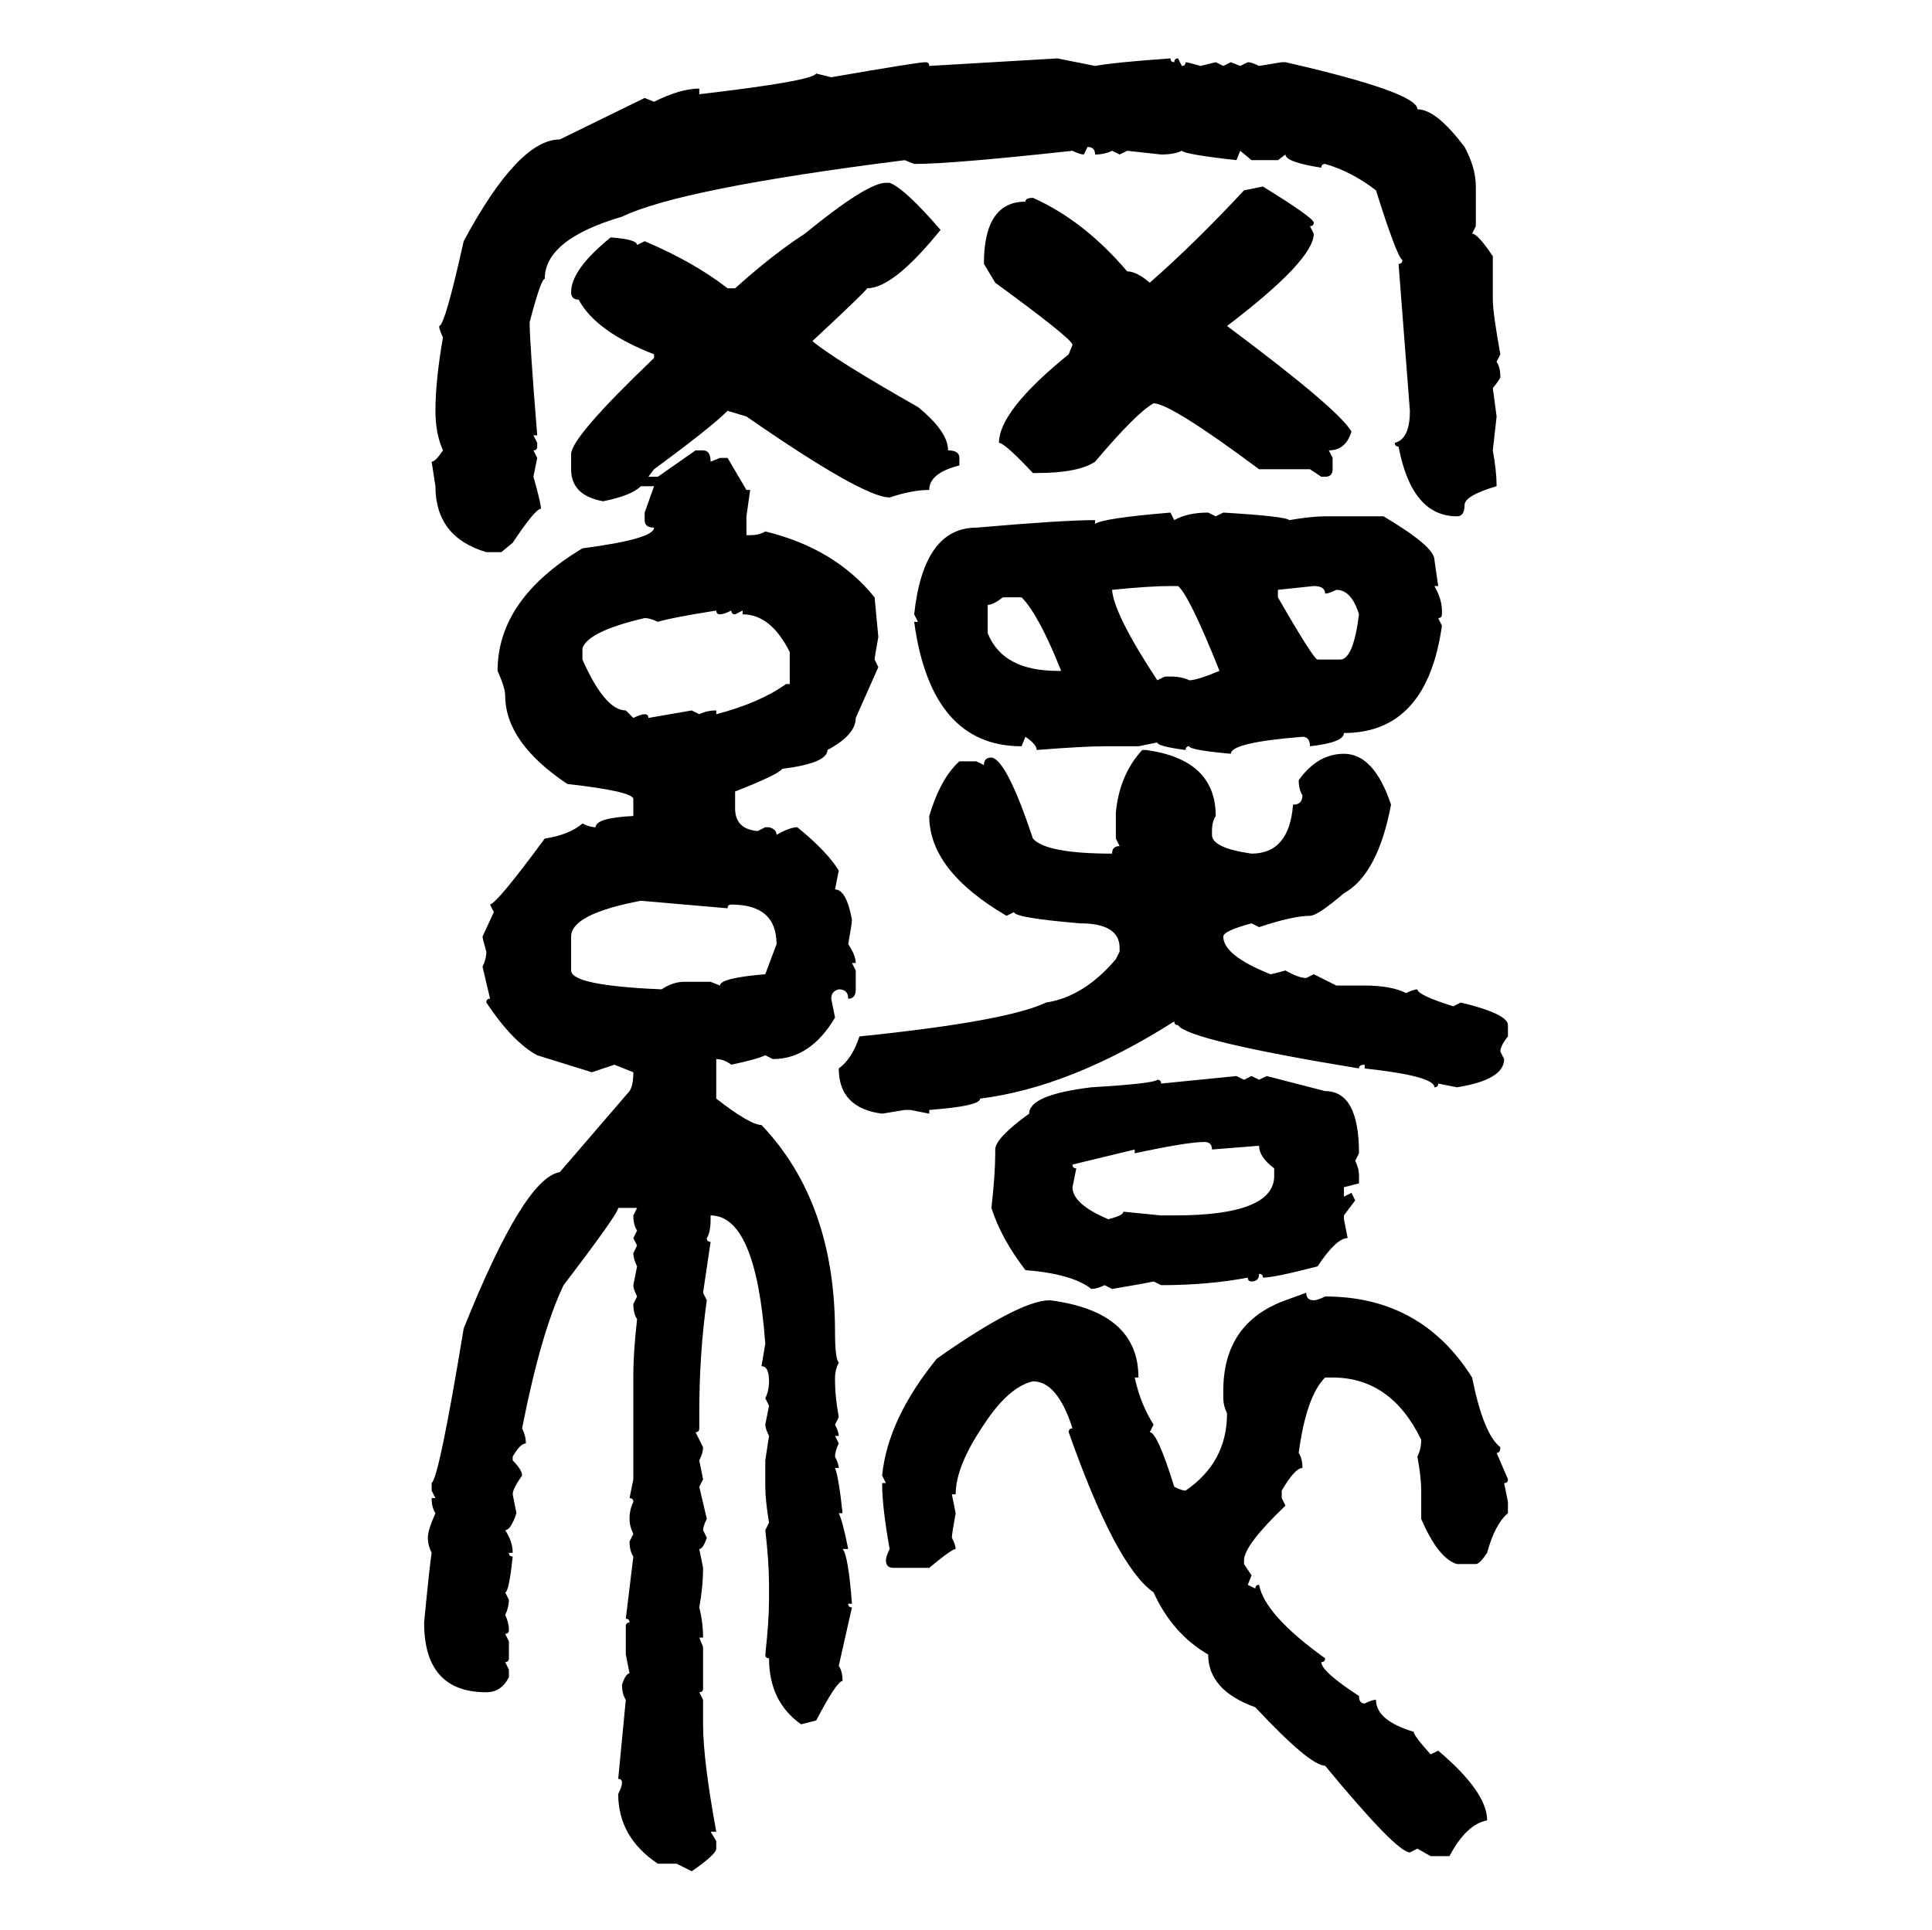 <svg xmlns="http://www.w3.org/2000/svg" xmlns:xlink="http://www.w3.org/1999/xlink" width="300.293" height="300"><path d="M144.43 10.25L164.36 9.08L170.21 10.25Q173.44 9.67 181.93 9.08L181.93 9.08Q181.93 9.67 182.52 9.67L182.52 9.67Q182.52 9.08 183.11 9.08L183.11 9.08L183.69 10.25Q184.28 10.25 184.28 9.67L184.28 9.67Q184.57 9.67 186.62 10.25L186.62 10.25L188.96 9.67L190.14 10.25L191.31 9.67L192.77 10.25L193.95 9.67Q194.53 9.67 195.70 10.25L195.70 10.25L199.22 9.67L199.80 9.67Q220.31 14.36 220.31 16.99L220.31 16.99Q223.24 16.99 227.64 22.85L227.64 22.85Q229.39 26.07 229.39 29.00L229.39 29.00L229.39 35.16L228.81 36.33Q229.69 36.33 232.03 39.84L232.03 39.84L232.03 46.58Q232.03 48.63 233.20 55.08L233.20 55.08L232.62 56.25Q233.20 57.13 233.20 58.59L233.20 58.59Q233.20 58.89 232.03 60.35L232.03 60.35L232.62 64.75L232.03 70.02Q232.62 73.24 232.62 75.59L232.62 75.59Q227.64 77.05 227.64 78.52L227.64 78.52Q227.64 80.27 226.46 80.27L226.46 80.27Q219.43 80.27 217.38 69.43L217.38 69.43Q216.80 69.43 216.80 68.85L216.80 68.85Q219.14 68.26 219.14 63.87L219.14 63.87L217.38 41.02Q217.97 41.02 217.97 40.43L217.97 40.43Q217.09 39.84 213.87 29.59L213.87 29.59Q210.06 26.66 205.96 25.49L205.96 25.49Q205.37 25.49 205.37 26.07L205.37 26.07Q199.80 25.20 199.80 24.02L199.80 24.02L198.63 24.90L194.53 24.90L192.77 23.44L192.19 24.90Q184.28 24.02 183.69 23.44L183.69 23.44Q182.52 24.02 180.47 24.02L180.47 24.02L175.20 23.44L174.02 24.02L172.85 23.44Q171.68 24.02 170.21 24.02L170.21 24.02Q170.21 22.85 169.04 22.85L169.04 22.85L168.46 24.02Q167.87 24.02 166.70 23.44L166.70 23.44Q147.95 25.49 142.09 25.49L142.09 25.49L140.63 24.90Q105.76 29.30 96.68 33.69L96.68 33.69Q84.67 37.21 84.67 43.36L84.67 43.36Q84.08 43.36 82.32 50.10L82.32 50.10Q82.32 53.03 83.50 67.68L83.50 67.68L82.91 67.68L83.50 68.85L83.50 69.43Q83.50 70.02 82.91 70.02L82.91 70.02L83.50 71.19L82.91 74.12Q84.08 78.22 84.08 79.10L84.08 79.10Q83.20 79.10 79.69 84.38L79.69 84.38L77.93 85.84L75.59 85.84Q67.68 83.50 67.68 75.59L67.68 75.59L67.09 71.78Q67.68 71.78 68.85 70.02L68.85 70.02Q67.68 67.38 67.68 63.87L67.68 63.87Q67.68 59.18 68.85 52.44L68.85 52.44Q68.26 51.27 68.26 50.68L68.26 50.68Q69.14 50.68 72.07 37.50L72.07 37.50Q80.57 21.68 87.01 21.68L87.01 21.68L100.20 15.23L101.66 15.82Q105.76 13.77 108.69 13.77L108.69 13.77L108.69 14.65Q126.27 12.60 126.86 11.43L126.86 11.43L129.20 12.01Q142.68 9.67 143.85 9.67L143.85 9.67Q144.43 9.67 144.43 10.25L144.43 10.25ZM137.70 28.42L137.70 28.42L138.28 28.42Q140.63 29.30 146.19 35.74L146.19 35.74Q138.87 44.82 134.77 44.82L134.77 44.82Q134.77 45.12 126.27 53.03L126.27 53.03Q129.79 55.96 142.68 63.28L142.68 63.28Q147.36 67.09 147.36 70.02L147.36 70.02Q149.12 70.02 149.12 71.19L149.12 71.19L149.12 72.36Q144.43 73.54 144.43 76.17L144.43 76.17Q141.80 76.17 138.28 77.34L138.28 77.34Q134.18 77.34 116.02 64.75L116.02 64.75L113.09 63.87Q110.45 66.50 101.66 72.95L101.66 72.95L100.78 74.12L102.25 74.12L108.11 70.02L109.28 70.02Q110.45 70.02 110.45 71.78L110.45 71.78L111.91 71.19L113.09 71.19L116.02 76.17L116.60 76.17L116.02 80.27L116.02 83.20L116.60 83.20Q118.07 83.20 118.95 82.62L118.95 82.62Q129.79 85.25 135.94 92.87L135.94 92.87L136.52 99.02Q135.94 102.25 135.94 102.54L135.94 102.54L136.52 103.71L133.01 111.62Q133.01 114.26 128.61 116.60L128.61 116.60Q128.61 118.65 121.58 119.53L121.58 119.53Q121.00 120.41 114.26 123.05L114.26 123.05L114.26 125.68Q114.26 128.91 117.77 129.20L117.77 129.20L118.95 128.61L119.53 128.61Q120.70 128.91 120.70 129.79L120.70 129.79Q122.75 128.61 123.93 128.61L123.93 128.61Q128.61 132.42 130.37 135.35L130.37 135.35L129.79 138.28Q131.54 138.28 132.42 142.97L132.42 142.97Q132.42 143.55 131.84 146.78L131.84 146.78Q133.01 148.54 133.01 149.71L133.01 149.71L132.42 149.71L133.01 150.88L133.01 153.81Q133.01 155.27 131.84 155.27L131.84 155.27Q131.84 153.81 130.37 153.81L130.37 153.81Q129.20 154.10 129.20 155.27L129.20 155.27L129.79 158.20Q125.98 164.65 120.12 164.65L120.12 164.65L118.95 164.06Q117.77 164.65 113.67 165.53L113.67 165.53Q112.50 164.65 111.33 164.65L111.33 164.65L111.33 170.80Q116.60 174.90 118.36 174.90L118.36 174.90Q129.79 186.91 129.79 207.13L129.79 207.13Q129.79 211.23 130.37 211.82L130.37 211.82Q129.79 212.99 129.79 214.16L129.79 214.16L129.79 214.75Q129.79 217.09 130.37 220.31L130.37 220.31L129.79 221.48Q130.37 222.66 130.37 223.24L130.37 223.24L129.79 223.24L130.37 224.41Q129.79 225.59 129.79 226.46L129.79 226.46Q130.37 227.64 130.37 228.22L130.37 228.22L129.79 228.22Q130.37 229.69 130.96 235.25L130.96 235.25L130.37 235.25Q130.96 236.43 131.84 240.82L131.84 240.82L130.96 240.82Q131.84 241.70 132.42 249.32L132.42 249.32L131.84 249.32Q131.84 249.90 132.42 249.90L132.42 249.90L130.37 258.98Q130.96 259.86 130.96 261.33L130.96 261.33Q130.08 261.33 126.86 267.48L126.86 267.48L124.51 268.07Q119.53 264.55 119.53 257.81L119.53 257.81Q118.95 257.81 118.95 257.23L118.95 257.23Q119.53 251.95 119.53 248.73L119.53 248.73L119.53 246.39Q119.53 242.87 118.95 237.89L118.95 237.89L119.53 236.72Q118.95 233.20 118.95 231.15L118.95 231.15L118.95 227.05L119.53 223.24Q118.95 222.07 118.95 221.48L118.95 221.48L119.53 218.55L118.95 217.38Q119.53 216.21 119.53 214.75L119.53 214.75Q119.53 212.40 118.36 212.40L118.36 212.40L118.95 208.89Q117.48 188.96 110.45 188.96L110.45 188.96L110.45 189.55Q110.45 191.60 109.86 192.48L109.86 192.48Q109.86 193.07 110.45 193.07L110.45 193.07L109.28 200.98L109.86 202.15Q108.69 210.35 108.69 219.73L108.69 219.73L108.69 222.07Q108.69 222.66 108.11 222.66L108.11 222.66L109.28 225Q109.28 225.88 108.69 227.05L108.69 227.05L109.28 229.98L108.69 231.15L109.86 236.13Q109.28 237.30 109.28 237.89L109.28 237.89L109.86 239.06Q109.28 240.82 108.69 240.82L108.69 240.82L109.28 243.75Q109.28 246.68 108.69 249.90L108.69 249.90Q109.28 252.25 109.28 254.59L109.28 254.59L108.69 254.59L109.28 256.05L109.28 262.50Q109.28 263.09 108.69 263.09L108.69 263.09L109.28 264.26L109.28 268.07Q109.28 273.63 111.33 284.77L111.33 284.77L110.45 284.77L111.33 286.23L111.33 287.40Q111.33 288.28 107.52 290.92L107.52 290.92L105.18 289.75L102.25 289.75Q96.09 285.64 96.09 278.91L96.09 278.91Q96.68 277.73 96.68 277.15L96.68 277.15Q96.68 276.56 96.09 276.56L96.09 276.56L97.27 264.26Q96.68 263.38 96.68 261.91L96.68 261.91Q97.27 260.16 97.85 260.16L97.85 260.16L97.27 257.23L97.27 252.83Q97.27 252.25 97.85 252.25L97.85 252.25Q97.85 251.66 97.27 251.66L97.27 251.66L98.44 241.99Q97.85 241.11 97.85 239.65L97.85 239.65L98.44 238.48Q97.85 237.30 97.85 236.13L97.85 236.13Q97.85 234.67 98.44 233.50L98.44 233.50Q98.44 232.91 97.85 232.91L97.85 232.91L98.44 229.98L98.44 213.57Q98.44 210.35 99.02 205.08L99.02 205.08Q98.44 204.20 98.44 202.73L98.44 202.73L99.02 201.56Q98.44 200.39 98.44 199.80L98.44 199.80L99.02 196.88Q98.44 195.70 98.44 194.82L98.44 194.82L99.02 193.65L98.44 192.48L99.02 191.31Q98.44 190.43 98.44 188.96L98.44 188.96L99.02 187.79L96.09 187.79Q96.09 188.67 87.60 199.80L87.60 199.80Q84.08 207.13 81.15 222.07L81.15 222.07Q81.74 223.24 81.74 224.41L81.74 224.41Q80.86 224.41 79.69 226.46L79.69 226.46L79.69 227.05Q81.15 228.52 81.15 229.39L81.15 229.39Q79.69 231.45 79.69 232.32L79.69 232.32L80.27 235.25Q79.39 237.89 78.52 237.89L78.52 237.89Q79.69 239.65 79.69 241.41L79.69 241.41L79.10 241.41Q79.10 241.99 79.69 241.99L79.69 241.99Q79.10 247.56 78.52 247.56L78.52 247.56L79.10 248.73Q79.10 249.90 78.52 251.07L78.52 251.07Q79.10 252.25 79.10 253.42L79.10 253.42Q79.10 254.00 78.52 254.00L78.52 254.00L79.10 255.18L79.10 257.81Q79.10 258.40 78.52 258.40L78.52 258.40L79.10 259.57L79.10 260.74Q77.93 263.09 75.59 263.09L75.59 263.09Q65.92 263.09 65.92 252.25L65.92 252.25Q66.80 243.16 67.09 241.41L67.09 241.41Q66.50 240.23 66.50 239.06L66.50 239.06Q66.50 237.89 67.68 235.25L67.68 235.25Q67.09 234.38 67.09 232.91L67.09 232.91L67.68 232.91L67.09 231.74L67.09 230.57Q68.26 229.69 72.07 206.54L72.07 206.54Q81.45 183.11 87.01 182.23L87.01 182.23L97.85 169.63Q98.44 168.75 98.44 166.70L98.44 166.70L95.51 165.53L91.99 166.70L83.50 164.06Q79.69 162.01 75.59 155.86L75.59 155.86Q75.59 155.27 76.17 155.27L76.17 155.27L75 150.29Q75.59 149.12 75.59 147.95L75.59 147.95Q75 145.90 75 145.61L75 145.61L76.76 141.80L76.17 140.63Q77.34 140.33 84.67 130.37L84.67 130.37Q88.48 129.79 90.53 128.03L90.53 128.03Q91.70 128.61 92.58 128.61L92.58 128.61Q92.58 127.15 98.44 126.86L98.44 126.86L98.44 124.22Q98.44 123.05 88.18 121.88L88.18 121.88Q78.52 115.43 78.52 108.11L78.52 108.11Q78.52 106.93 77.34 104.30L77.34 104.30Q77.34 93.16 90.53 85.25L90.53 85.25Q101.66 83.79 101.66 82.03L101.66 82.03Q100.20 82.03 100.20 80.86L100.20 80.86L100.20 79.69L101.66 75.59L99.61 75.59Q98.14 77.05 93.75 77.93L93.75 77.93Q88.77 77.05 88.77 72.95L88.77 72.95L88.77 70.61Q88.77 67.97 101.66 55.66L101.66 55.66L101.66 55.08Q92.58 51.56 89.94 46.58L89.94 46.58Q88.77 46.58 88.77 45.41L88.77 45.41Q88.77 41.89 94.92 36.91L94.92 36.91Q99.02 37.21 99.02 38.09L99.02 38.09L100.20 37.50Q107.81 40.72 113.09 44.82L113.09 44.82L114.26 44.82Q120.12 39.55 125.10 36.33L125.10 36.33Q134.77 28.42 137.70 28.42ZM193.36 29.59L196.29 29.00Q203.91 33.69 204.20 34.57L204.20 34.57Q204.20 35.16 203.61 35.16L203.61 35.16L204.20 36.33Q204.20 40.43 190.72 50.68L190.72 50.68Q208.01 63.57 210.06 67.09L210.06 67.09Q209.18 70.02 206.54 70.02L206.54 70.02L207.13 71.19L207.13 72.95Q207.13 74.12 205.96 74.12L205.96 74.12L205.37 74.12L203.61 72.95L195.70 72.95Q181.93 62.70 179.30 62.70L179.30 62.70Q176.66 64.16 170.21 71.78L170.21 71.78Q167.58 73.54 161.13 73.54L161.13 73.54L160.55 73.54Q156.15 68.85 155.27 68.85L155.27 68.85Q155.27 63.87 166.11 55.08L166.11 55.08L166.70 53.61Q166.70 52.73 154.69 43.95L154.69 43.95L152.93 41.02Q152.93 31.35 159.38 31.35L159.38 31.35Q159.38 30.76 160.55 30.76L160.55 30.76Q168.46 34.28 175.20 42.19L175.20 42.19Q176.66 42.19 178.71 43.95L178.71 43.95Q185.74 37.79 193.36 29.59L193.36 29.59ZM181.93 79.69L181.93 79.69L182.52 80.86Q184.57 79.69 187.79 79.69L187.79 79.69L188.96 80.27L190.14 79.69Q199.80 80.27 200.39 80.86L200.39 80.86Q203.91 80.27 205.96 80.27L205.96 80.27L215.04 80.27Q222.95 84.96 222.95 87.01L222.95 87.01L223.54 91.11L222.95 91.11Q224.12 93.16 224.12 94.92L224.12 94.92L224.12 95.51Q224.12 96.09 223.54 96.09L223.54 96.09L224.12 97.27Q221.78 113.96 208.89 113.96L208.89 113.96Q208.89 115.43 203.61 116.02L203.61 116.02Q203.61 114.55 202.44 114.55L202.44 114.55Q191.31 115.43 191.31 117.19L191.31 117.19Q184.86 116.60 184.86 116.02L184.86 116.02Q184.28 116.02 184.28 116.60L184.28 116.60Q179.88 116.02 179.88 115.43L179.88 115.43L176.95 116.02L171.68 116.02Q168.46 116.02 161.13 116.60L161.13 116.60Q161.13 115.72 159.38 114.55L159.38 114.55L158.79 116.02Q144.73 116.02 142.09 96.68L142.09 96.68L142.68 96.68L142.09 95.51Q143.55 82.03 151.76 82.03L151.76 82.03Q165.23 80.86 170.21 80.86L170.21 80.86L170.21 81.45Q171.39 80.57 181.93 79.69ZM172.85 91.70L172.85 91.70Q173.14 95.51 179.88 105.76L179.88 105.76L181.05 105.18L181.93 105.18Q183.69 105.18 184.86 105.76L184.86 105.76Q186.04 105.76 189.55 104.30L189.55 104.30Q184.86 92.58 183.11 91.11L183.11 91.11L181.93 91.11Q178.71 91.11 172.85 91.70ZM204.20 91.11L198.63 91.70L198.63 92.87Q204.20 102.54 204.79 102.54L204.79 102.54L208.30 102.54Q210.35 102.54 211.23 95.51L211.23 95.51Q210.06 91.70 207.71 91.70L207.71 91.70Q206.54 92.29 205.96 92.29L205.96 92.29Q205.96 91.11 204.20 91.11L204.20 91.11ZM153.52 94.04L153.52 94.04L153.52 98.44Q155.86 104.30 164.36 104.30L164.36 104.30L164.94 104.30Q161.43 95.51 158.79 92.87L158.79 92.87L155.86 92.87Q154.39 94.04 153.52 94.04ZM102.25 96.68L102.25 96.68Q101.07 96.09 100.20 96.09L100.20 96.09Q91.41 98.14 90.53 100.78L90.53 100.78L90.53 102.54Q94.04 110.45 97.27 110.45L97.27 110.45L98.44 111.62Q99.61 111.04 100.20 111.04L100.20 111.04Q100.78 111.04 100.78 111.62L100.78 111.62L107.52 110.45L108.69 111.04Q109.86 110.45 111.33 110.45L111.33 110.45L111.33 111.04Q118.07 109.28 122.17 106.35L122.17 106.35L122.75 106.35L122.75 101.37Q119.82 95.51 115.43 95.51L115.43 95.51L115.43 94.92L114.26 95.51Q113.67 95.51 113.67 94.92L113.67 94.92Q112.50 95.51 111.91 95.51L111.91 95.51Q111.33 95.51 111.33 94.92L111.33 94.92Q104.00 96.09 102.25 96.68ZM177.54 116.60L178.13 116.60Q188.96 118.07 188.96 126.86L188.96 126.86Q188.38 127.73 188.38 129.20L188.38 129.20L188.38 129.79Q188.38 131.84 194.53 132.71L194.53 132.71Q200.39 132.71 200.98 125.10L200.98 125.10Q202.44 125.10 202.44 123.63L202.44 123.63Q201.86 122.75 201.86 121.29L201.86 121.29Q204.79 117.19 208.89 117.19L208.89 117.19Q213.57 117.19 216.21 125.10L216.21 125.10Q214.16 135.94 208.89 138.87L208.89 138.87Q204.79 142.38 203.61 142.38L203.61 142.38Q200.98 142.38 195.70 144.14L195.70 144.14L194.53 143.55Q190.14 144.73 190.14 145.61L190.14 145.61Q190.14 148.54 197.46 151.46L197.46 151.46Q197.75 151.46 199.80 150.88L199.80 150.88Q201.86 152.05 203.03 152.05L203.03 152.05L204.20 151.46L207.71 153.22L212.11 153.22Q216.21 153.22 218.55 154.39L218.55 154.39Q219.73 153.81 220.31 153.81L220.31 153.81Q220.31 154.69 225.88 156.45L225.88 156.45L227.05 155.86Q234.38 157.62 234.38 159.38L234.38 159.38L234.38 161.13Q233.20 162.60 233.20 163.48L233.20 163.48L233.79 164.65Q233.79 167.87 226.46 169.04L226.46 169.04L223.54 168.46Q223.54 169.04 222.95 169.04L222.95 169.04Q222.95 167.29 212.11 166.11L212.11 166.11L212.11 165.53Q211.23 165.53 211.23 166.11L211.23 166.11Q184.57 161.72 183.11 159.38L183.11 159.38Q182.52 159.38 182.52 158.79L182.52 158.79Q166.41 169.04 152.34 170.80L152.34 170.80Q152.34 171.97 144.43 172.56L144.43 172.56L144.43 173.14L141.50 172.56L140.63 172.56L137.11 173.14Q130.37 172.27 130.37 166.11L130.37 166.11Q132.42 164.65 133.59 161.13L133.59 161.13Q156.45 158.79 162.60 155.86L162.60 155.86Q168.46 154.98 173.44 149.12L173.44 149.12L174.02 147.95L174.02 147.36Q174.02 143.55 167.87 143.55L167.87 143.55Q157.62 142.68 157.62 141.80L157.62 141.80L156.45 142.38Q144.43 135.35 144.43 126.86L144.43 126.86Q146.19 121.00 149.12 118.36L149.12 118.36L151.76 118.36L152.93 118.95Q152.93 117.77 154.10 117.77L154.10 117.77Q156.45 118.07 160.55 130.37L160.55 130.37Q162.60 132.71 172.85 132.71L172.85 132.71Q172.85 131.54 174.02 131.54L174.02 131.54L173.44 130.37L173.44 126.27Q174.02 120.41 177.54 116.60L177.54 116.60ZM88.77 145.61L88.77 145.61L88.77 150.88Q88.77 153.22 102.83 153.81L102.83 153.81Q104.59 152.64 106.35 152.64L106.35 152.64L110.45 152.64L111.91 153.22Q111.91 152.05 118.95 151.46L118.95 151.46L120.70 146.78Q120.70 140.63 113.67 140.63L113.67 140.63Q113.09 140.63 113.09 141.21L113.09 141.21L99.61 140.04Q88.77 142.09 88.77 145.61ZM180.47 168.46L192.19 167.29L193.36 167.87L194.53 167.29L195.70 167.87L196.88 167.29L205.96 169.63Q211.23 169.63 211.23 179.30L211.23 179.30L210.64 180.47Q211.23 181.64 211.23 182.81L211.23 182.81L211.23 183.98L208.89 184.57L208.89 186.04L210.06 185.45L210.64 186.62L208.89 188.96L208.89 189.55L209.47 192.48Q207.71 192.48 204.79 196.88L204.79 196.88Q198.05 198.63 196.29 198.63L196.29 198.63Q196.29 198.05 195.70 198.05L195.70 198.05Q195.70 199.22 194.53 199.22L194.53 199.22Q193.95 199.22 193.95 198.63L193.95 198.63Q187.79 199.80 180.47 199.80L180.47 199.80L179.30 199.22Q178.13 199.51 172.85 200.39L172.85 200.39L171.68 199.80Q170.51 200.39 169.63 200.39L169.63 200.39Q166.70 198.05 159.38 197.46L159.38 197.46Q155.57 192.48 154.10 187.79L154.10 187.79Q154.69 182.52 154.69 179.30L154.69 179.30L154.69 178.71Q154.69 176.95 159.96 173.14L159.96 173.14Q159.96 170.21 169.63 169.04L169.63 169.04Q179.30 168.46 179.88 167.87L179.88 167.87Q180.47 167.87 180.47 168.46L180.47 168.46ZM176.37 179.30L176.37 179.30L176.37 178.71L166.70 181.05Q166.70 181.64 167.29 181.64L167.29 181.64L166.70 184.57Q166.70 187.21 172.27 189.55L172.27 189.55Q174.61 188.96 174.61 188.38L174.61 188.38L180.47 188.96L182.52 188.96Q198.05 188.96 198.05 182.81L198.05 182.81L198.05 181.64Q195.70 179.88 195.70 178.13L195.70 178.13L188.38 178.71Q188.38 177.54 187.21 177.54L187.21 177.54Q184.57 177.54 176.37 179.30ZM199.80 202.15L203.03 200.98Q203.03 202.15 204.20 202.15L204.20 202.15Q204.79 202.15 205.96 201.56L205.96 201.56Q220.90 201.56 228.81 214.16L228.81 214.16Q230.57 222.95 233.20 225L233.20 225Q233.20 225.88 232.62 225.88L232.62 225.88L234.38 229.98Q234.38 230.57 233.79 230.57L233.79 230.57L234.38 233.50L234.38 235.25Q232.32 237.01 231.15 241.41L231.15 241.41Q229.98 243.16 229.39 243.16L229.39 243.16L226.46 243.16Q223.54 242.29 220.90 236.13L220.90 236.13L220.90 231.74Q220.90 229.69 220.31 226.46L220.31 226.46Q220.90 225.29 220.90 223.83L220.90 223.83Q216.21 214.16 207.13 214.16L207.13 214.16L205.96 214.16Q203.03 217.09 201.86 225.88L201.86 225.88Q202.44 226.76 202.44 228.22L202.44 228.22Q201.27 228.22 199.22 231.74L199.22 231.74L199.22 232.91L199.80 234.08Q193.36 240.23 193.36 242.58L193.36 242.58L193.36 243.16L194.53 244.92L193.95 246.39L195.12 246.97Q195.12 246.39 195.70 246.39L195.70 246.39Q196.58 251.07 205.96 257.81L205.96 257.81Q205.96 258.40 205.37 258.40L205.37 258.40Q205.37 259.86 211.23 263.67L211.23 263.67Q211.23 264.84 212.11 264.84L212.11 264.84Q213.28 264.26 213.87 264.26L213.87 264.26Q213.87 267.48 219.73 269.24L219.73 269.24Q219.73 269.82 222.36 272.75L222.36 272.75L223.54 272.17Q231.15 278.61 231.15 283.01L231.15 283.01Q227.93 283.59 225.29 288.57L225.29 288.57L222.36 288.57L220.31 287.40L219.14 287.99Q217.09 287.99 205.96 274.51L205.96 274.51Q203.61 274.51 195.12 265.43L195.12 265.43Q187.79 262.79 187.79 257.23L187.79 257.23Q182.23 254.00 179.30 247.56L179.30 247.56Q173.44 243.46 166.11 222.66L166.11 222.66Q166.11 222.07 166.70 222.07L166.70 222.07Q164.36 214.75 160.55 214.75L160.55 214.75Q156.74 215.63 152.93 221.48L152.93 221.48Q148.54 227.93 148.54 232.32L148.54 232.32L147.95 232.32L148.54 235.25Q147.95 238.48 147.95 239.06L147.95 239.06Q148.54 240.23 148.54 240.82L148.54 240.82Q147.95 240.82 144.43 243.75L144.43 243.75L138.87 243.75Q137.70 243.75 137.70 242.58L137.70 242.58Q137.70 241.99 138.28 240.82L138.28 240.82Q137.11 234.38 137.11 230.57L137.11 230.57L137.70 230.57L137.11 229.39Q137.99 220.61 145.61 211.23L145.61 211.23Q158.50 202.15 163.18 202.15L163.18 202.15Q176.95 203.91 176.95 214.16L176.95 214.16L176.37 214.16Q177.25 218.26 179.30 221.48L179.30 221.48L178.71 222.66Q179.88 222.66 182.52 231.15L182.52 231.15Q183.69 231.74 184.28 231.74L184.28 231.74Q190.72 227.34 190.72 219.73L190.72 219.73Q190.14 218.55 190.14 217.38L190.14 217.38L190.14 216.21Q190.14 205.66 199.80 202.15L199.80 202.15Z"/></svg>
